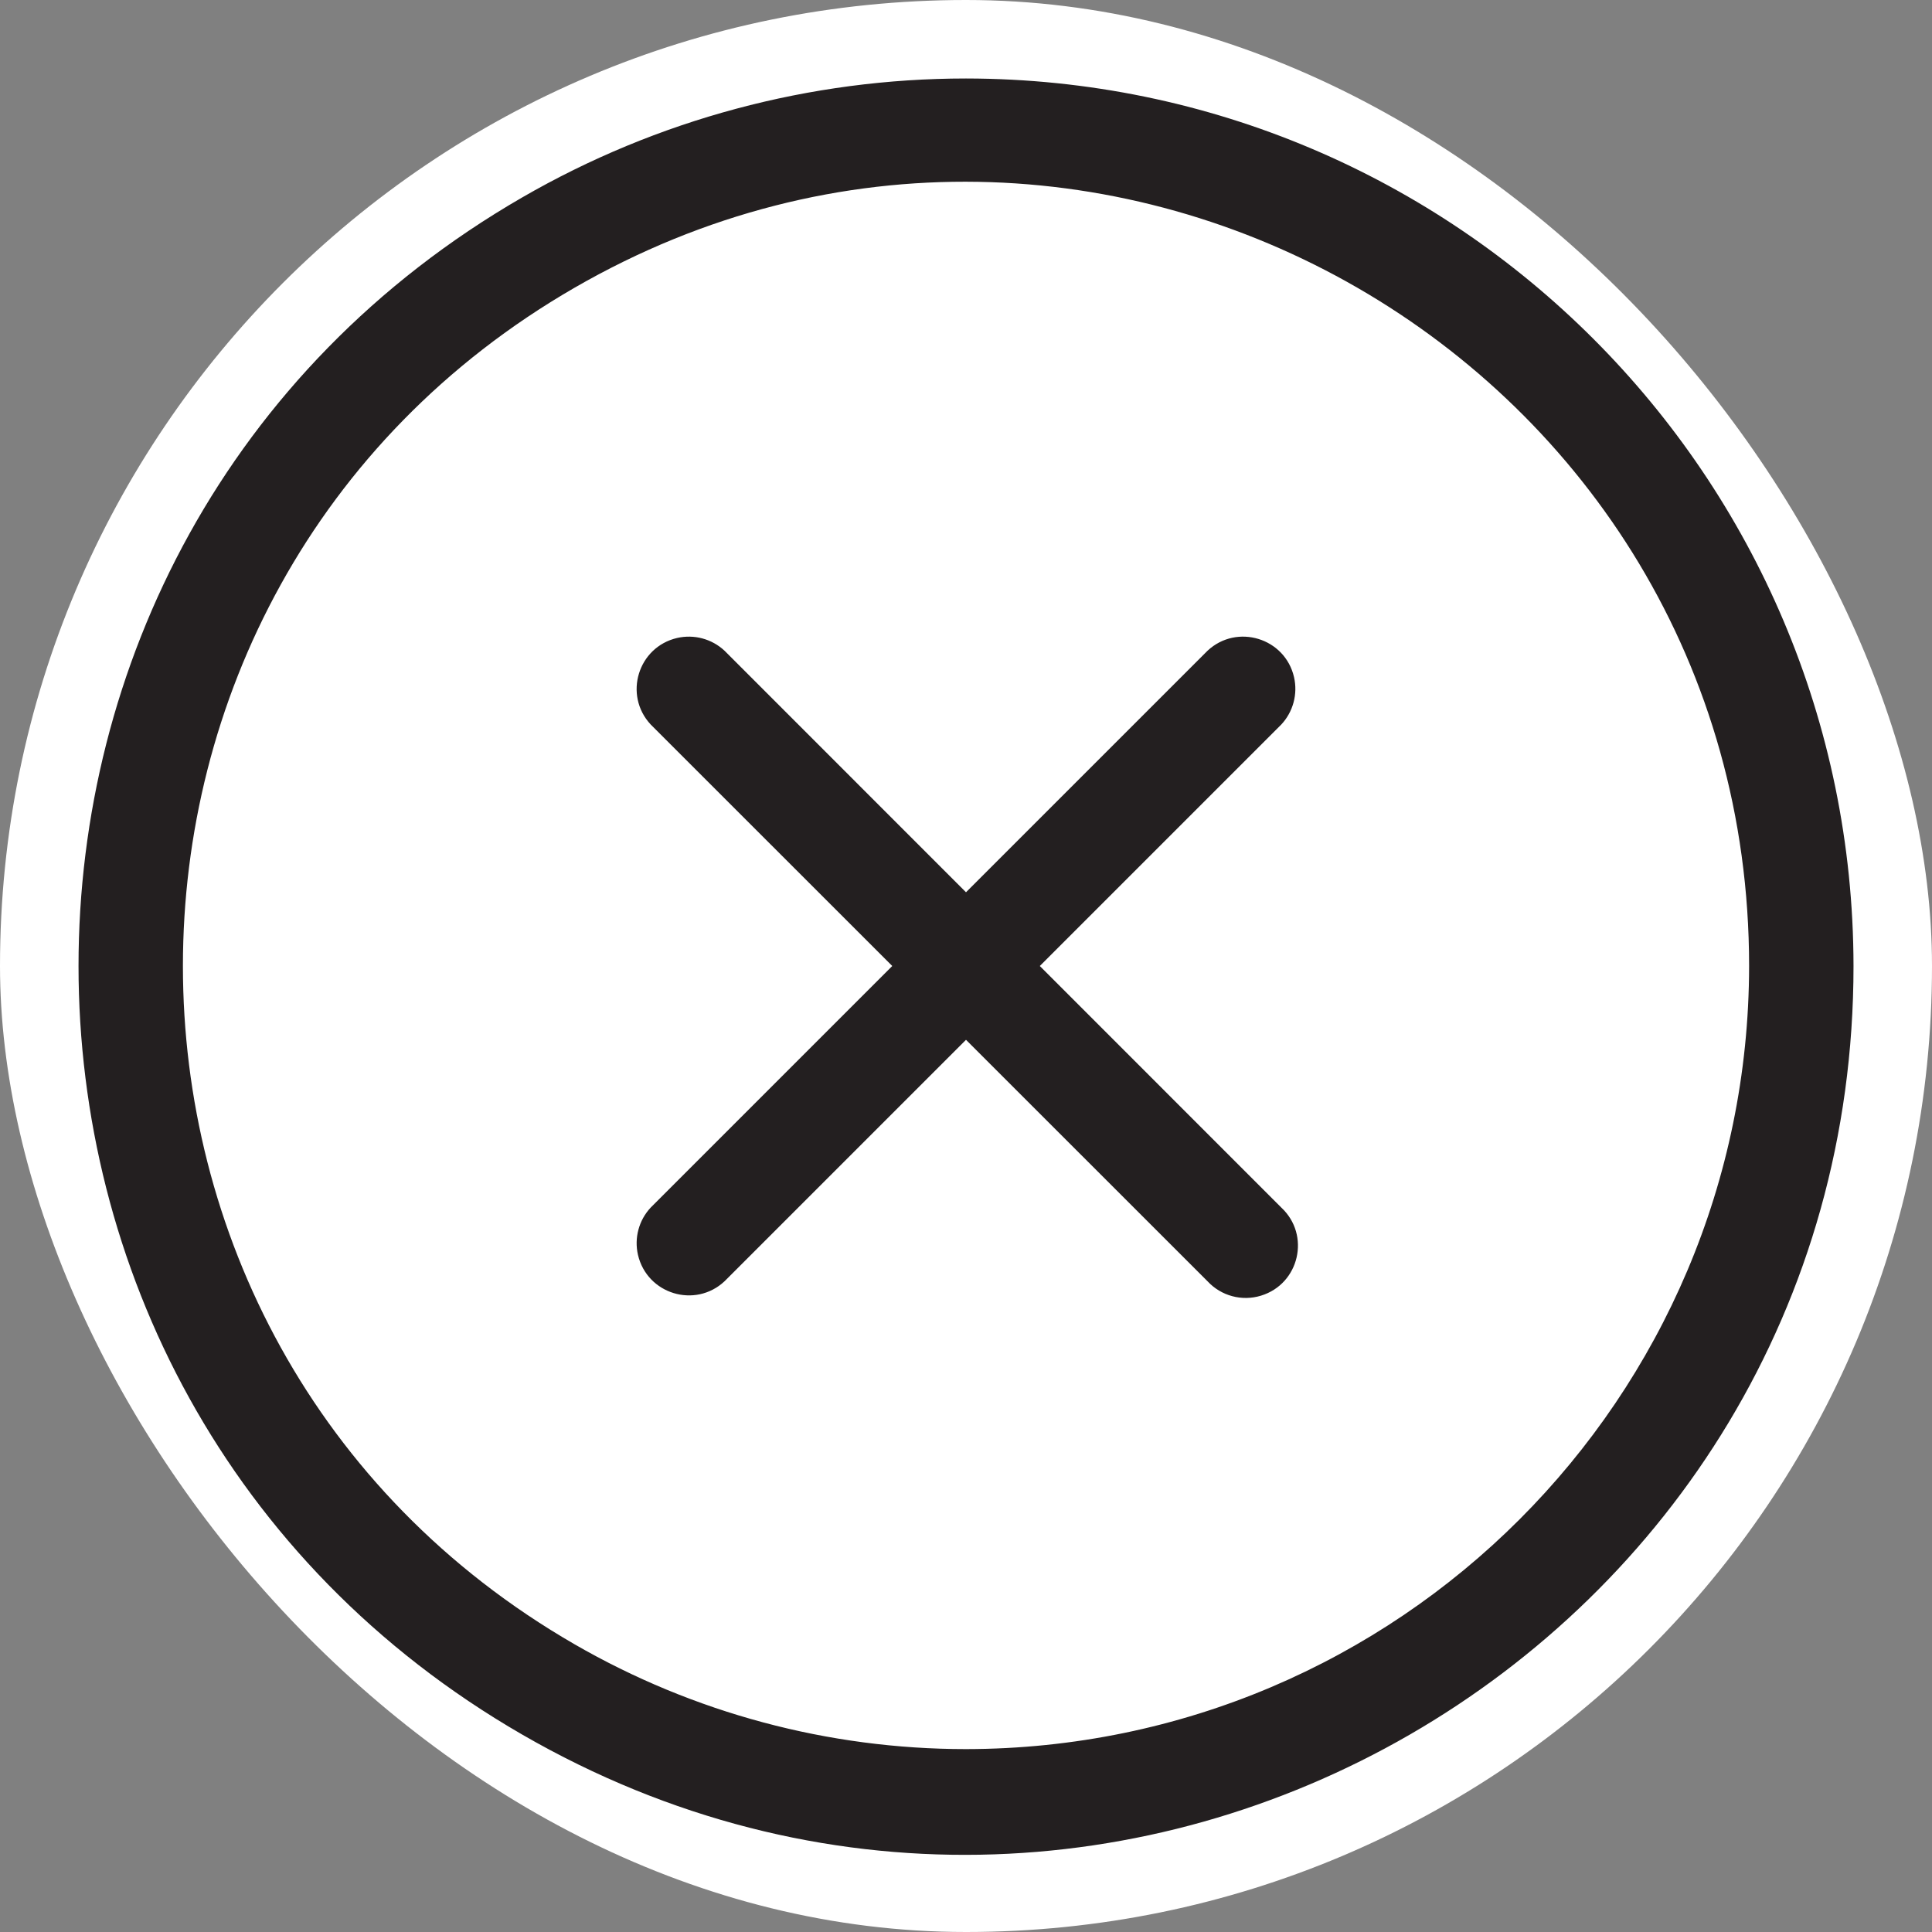 <svg width="24" height="24" viewBox="0 0 24 24" fill="none" xmlns="http://www.w3.org/2000/svg">
<rect x="0" y="0" width="24" height="24" fill="#808080" stroke="none"/>
<g clip-path="url(#clip0_2705_68120)">
<rect width="24" height="24" rx="12" fill="white"/>
<path d="M15.917 9L12.917 12L15.917 15.001C16.282 15.341 16.142 15.949 15.665 16.095C15.428 16.168 15.17 16.099 15.001 15.917L12 12.917L9 15.917C8.634 16.258 8.038 16.075 7.925 15.588C7.877 15.379 7.936 15.158 8.083 15.001L11.084 12L8.083 9C7.743 8.634 7.925 8.038 8.412 7.925C8.622 7.877 8.842 7.936 9 8.083L12 11.084L15.001 8.083C15.366 7.743 15.963 7.925 16.075 8.412C16.123 8.622 16.064 8.842 15.917 9ZM23.025 12C23.025 20.487 13.838 25.792 6.488 21.548C-0.862 17.305 -0.862 6.696 6.488 2.452C8.164 1.484 10.065 0.975 12 0.975C18.086 0.982 23.018 5.914 23.025 12ZM21.728 12C21.728 4.512 13.621 -0.169 7.136 3.575C0.651 7.32 0.651 16.68 7.136 20.425C8.615 21.279 10.292 21.728 12 21.728C17.37 21.722 21.722 17.37 21.728 12Z" fill="#231F20"/>
</g>
<defs>
<clipPath id="clip0_2705_68120">
<rect width="24" height="24" rx="12" fill="white"/>
</clipPath>
</defs>
</svg>
